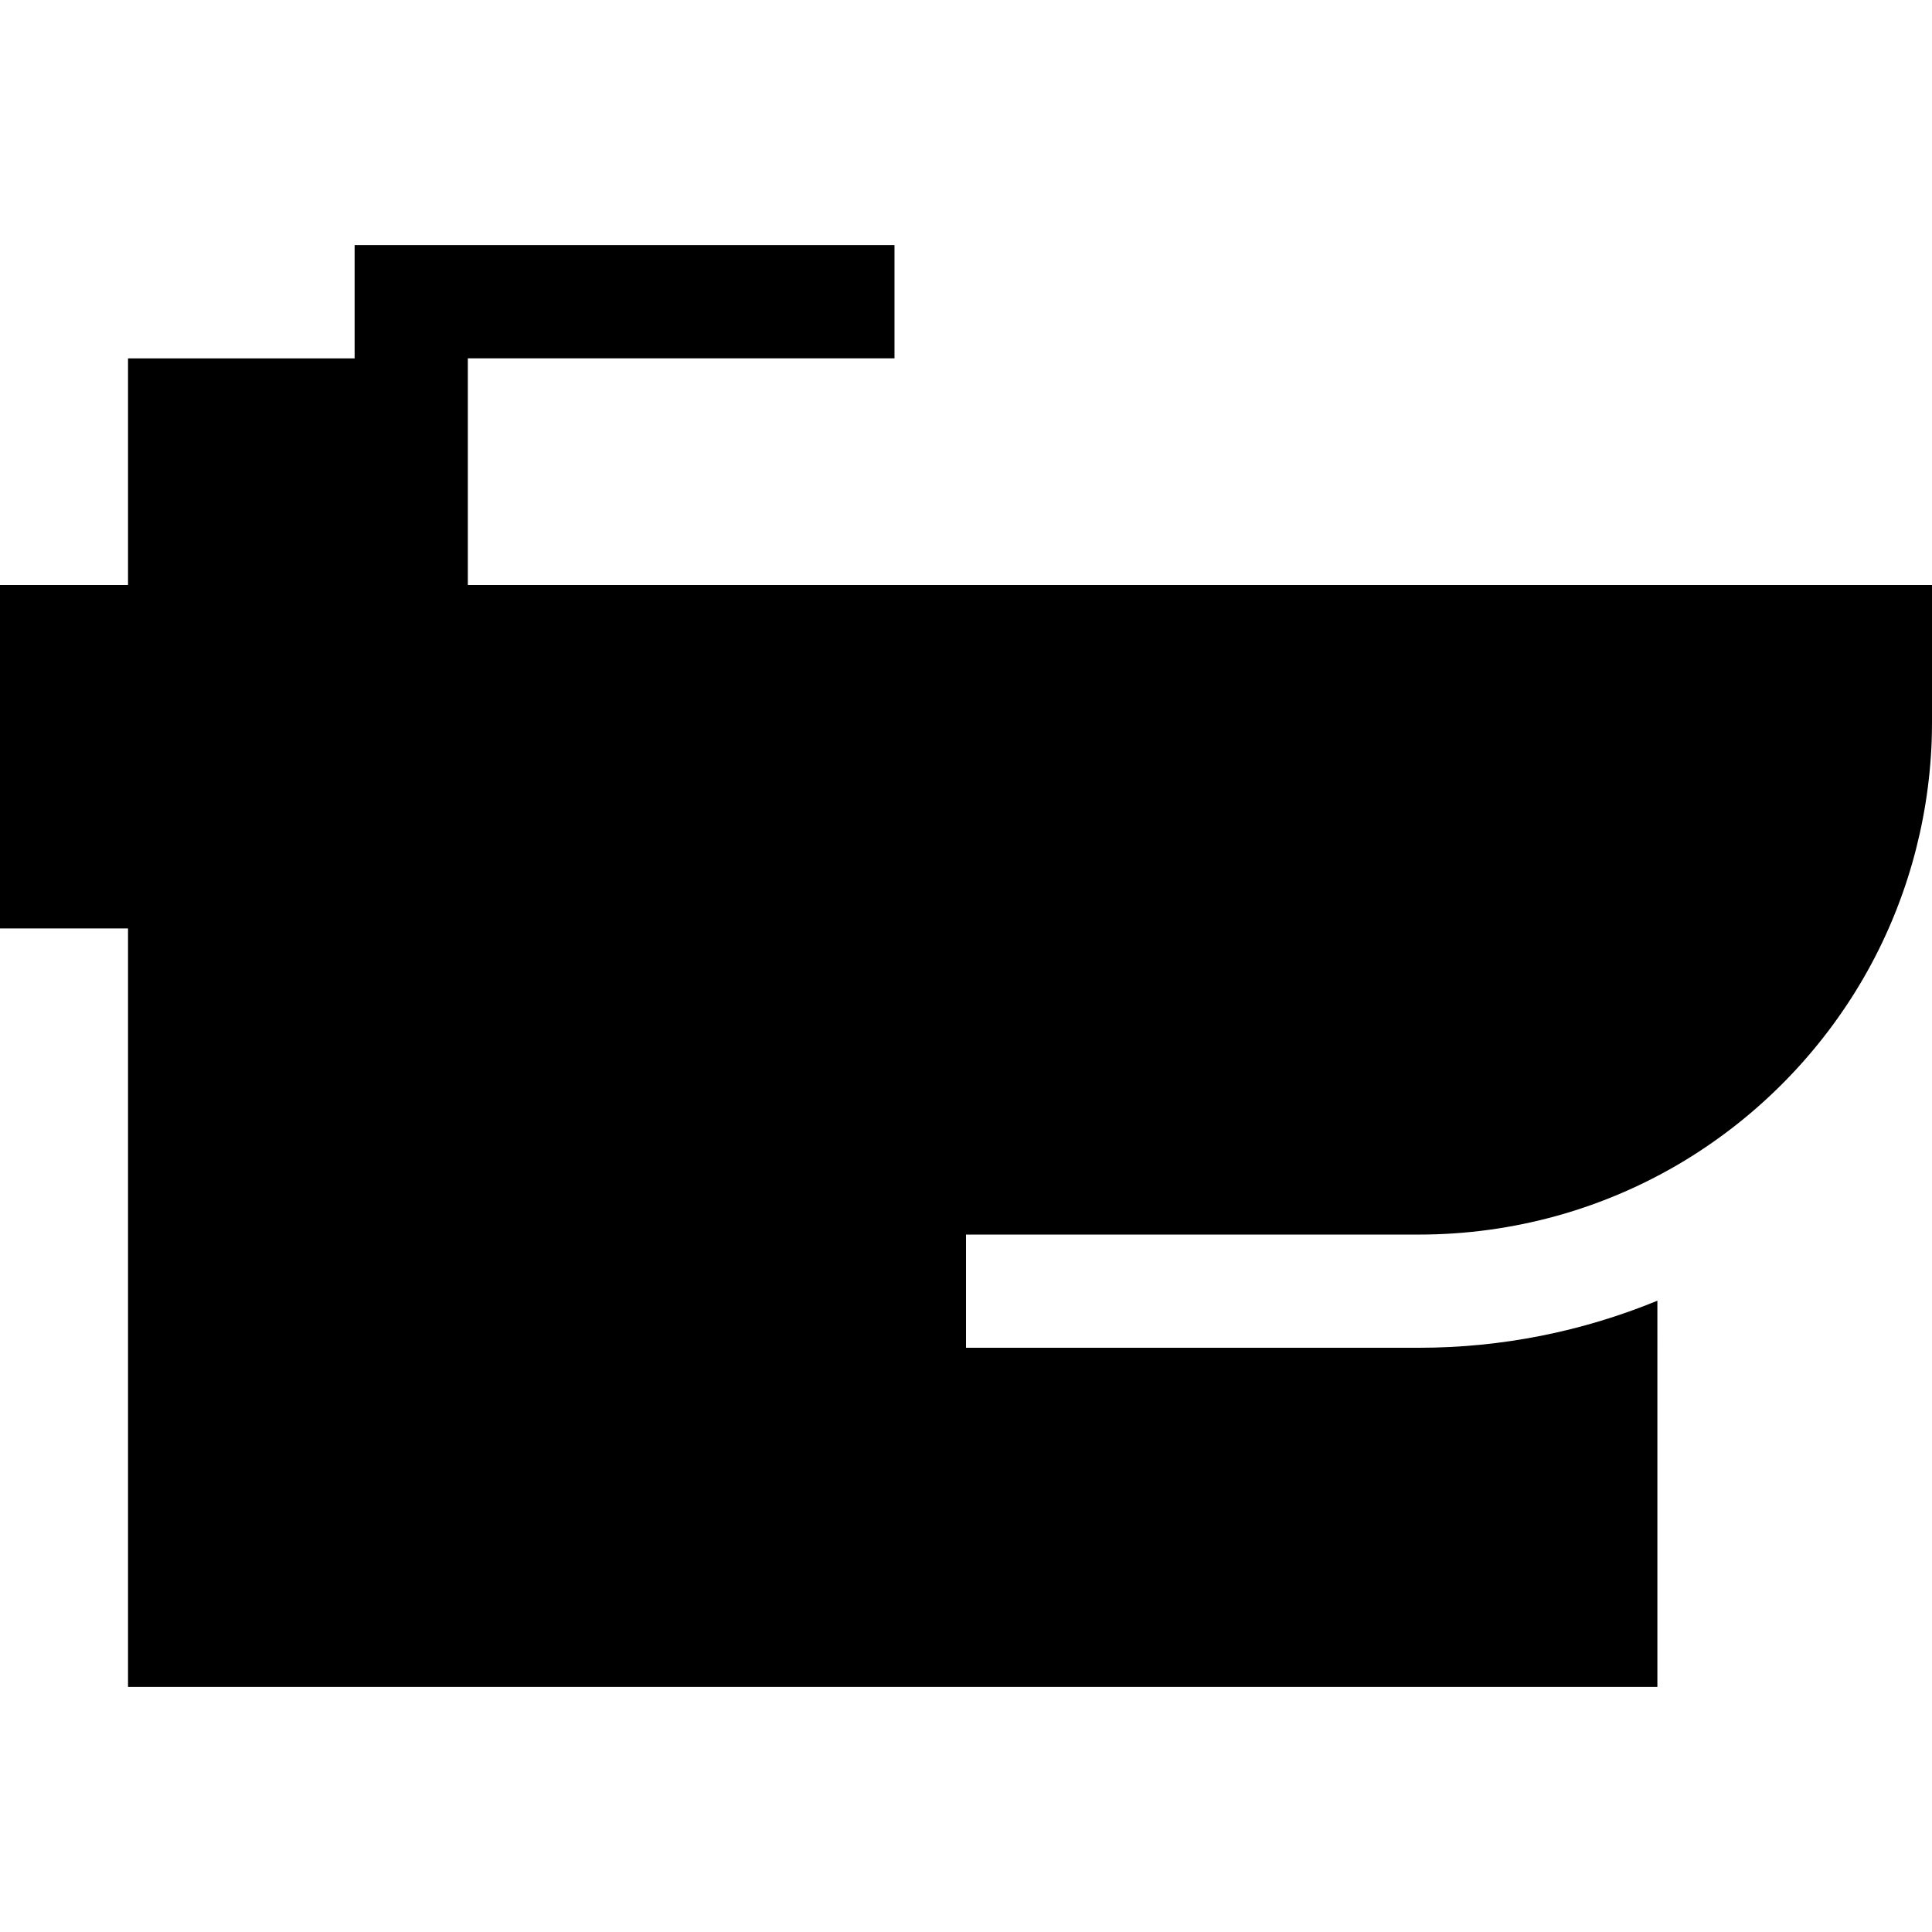 <?xml version="1.0" encoding="iso-8859-1"?>
<!-- Generator: Adobe Illustrator 19.0.0, SVG Export Plug-In . SVG Version: 6.00 Build 0)  -->
<svg version="1.1" id="Capa_1" xmlns="http://www.w3.org/2000/svg" xmlns:xlink="http://www.w3.org/1999/xlink" x="0px" y="0px"
	 viewBox="0 0 511.999 511.999" style="enable-background:new 0 0 511.999 511.999;" xml:space="preserve">
<g>
	<g>
		<path d="M123.981,155.029v-60.05v-0.024h113.067V64.954H93.979v30.025H33.929v60.051H0v91.018h33.929v200.997h405.294V344.698
			c-19.919,8.19-41.352,12.473-63.132,12.473H256v-30.001h120.091c24.887,0,49.224-6.781,70.378-19.611l-0.001-0.002
			c19.639-11.911,36.073-28.723,47.525-48.621c10.938-19.004,17.085-40.518,17.921-62.522c0.054-1.724,0.085-3.449,0.085-5.176
			v-36.208H123.981z"/>
	</g>
</g>
<g>
</g>
<g>
</g>
<g>
</g>
<g>
</g>
<g>
</g>
<g>
</g>
<g>
</g>
<g>
</g>
<g>
</g>
<g>
</g>
<g>
</g>
<g>
</g>
<g>
</g>
<g>
</g>
<g>
</g>
</svg>
